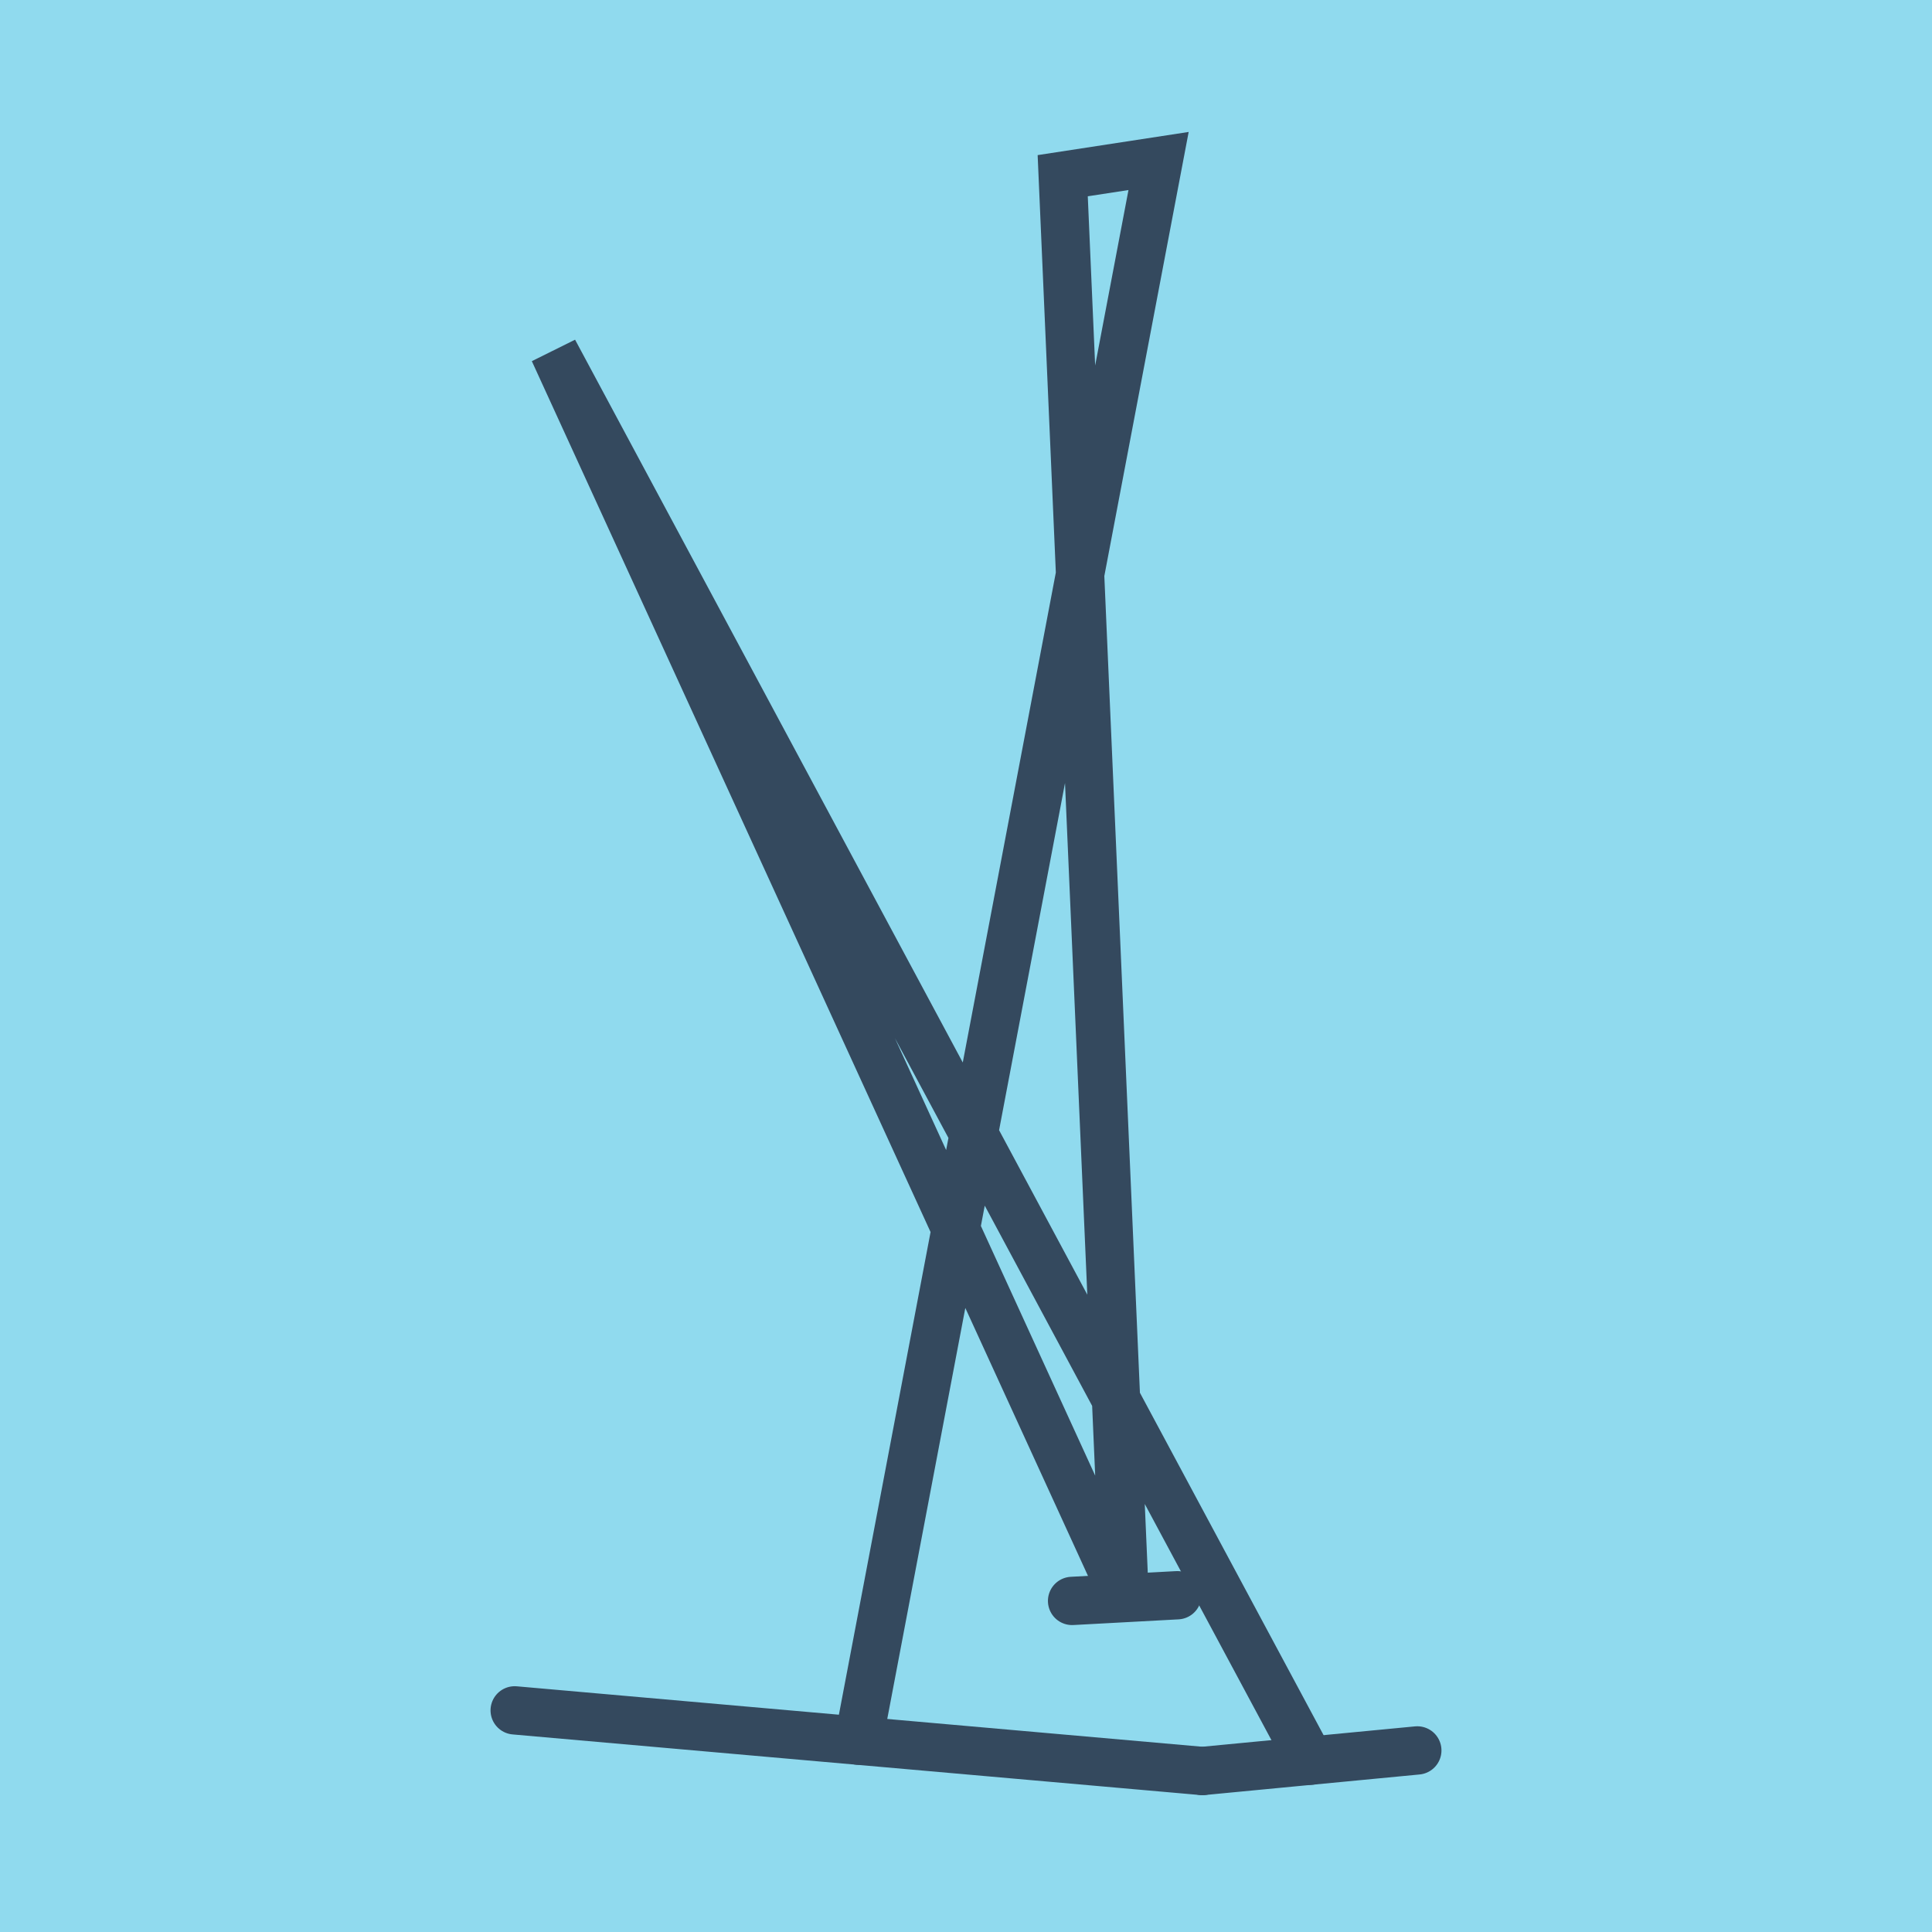 <?xml version="1.0" encoding="utf-8"?>
<!DOCTYPE svg PUBLIC "-//W3C//DTD SVG 1.1//EN" "http://www.w3.org/Graphics/SVG/1.1/DTD/svg11.dtd">
<svg xmlns="http://www.w3.org/2000/svg" xmlns:xlink="http://www.w3.org/1999/xlink" viewBox="-10 -10 120 120" preserveAspectRatio="xMidYMid meet">
	<path style="fill:#90daee" d="M-10-10h120v120H-10z"/>
			<polyline stroke-linecap="round" points="64.685,100 21.968,96.234 " style="fill:none;stroke:#34495e;stroke-width: 3px"/>
			<polyline stroke-linecap="round" points="63.125,89.083 56.589,89.436 " style="fill:none;stroke:#34495e;stroke-width: 3px"/>
			<polyline stroke-linecap="round" points="64.685,100 78.032,98.722 " style="fill:none;stroke:#34495e;stroke-width: 3px"/>
			<polyline stroke-linecap="round" points="43.326,98.117 61.961,0 56.007,0.913 59.857,89.259 24.397,11.808 71.359,99.361 " style="fill:none;stroke:#34495e;stroke-width: 3px"/>
	</svg>
